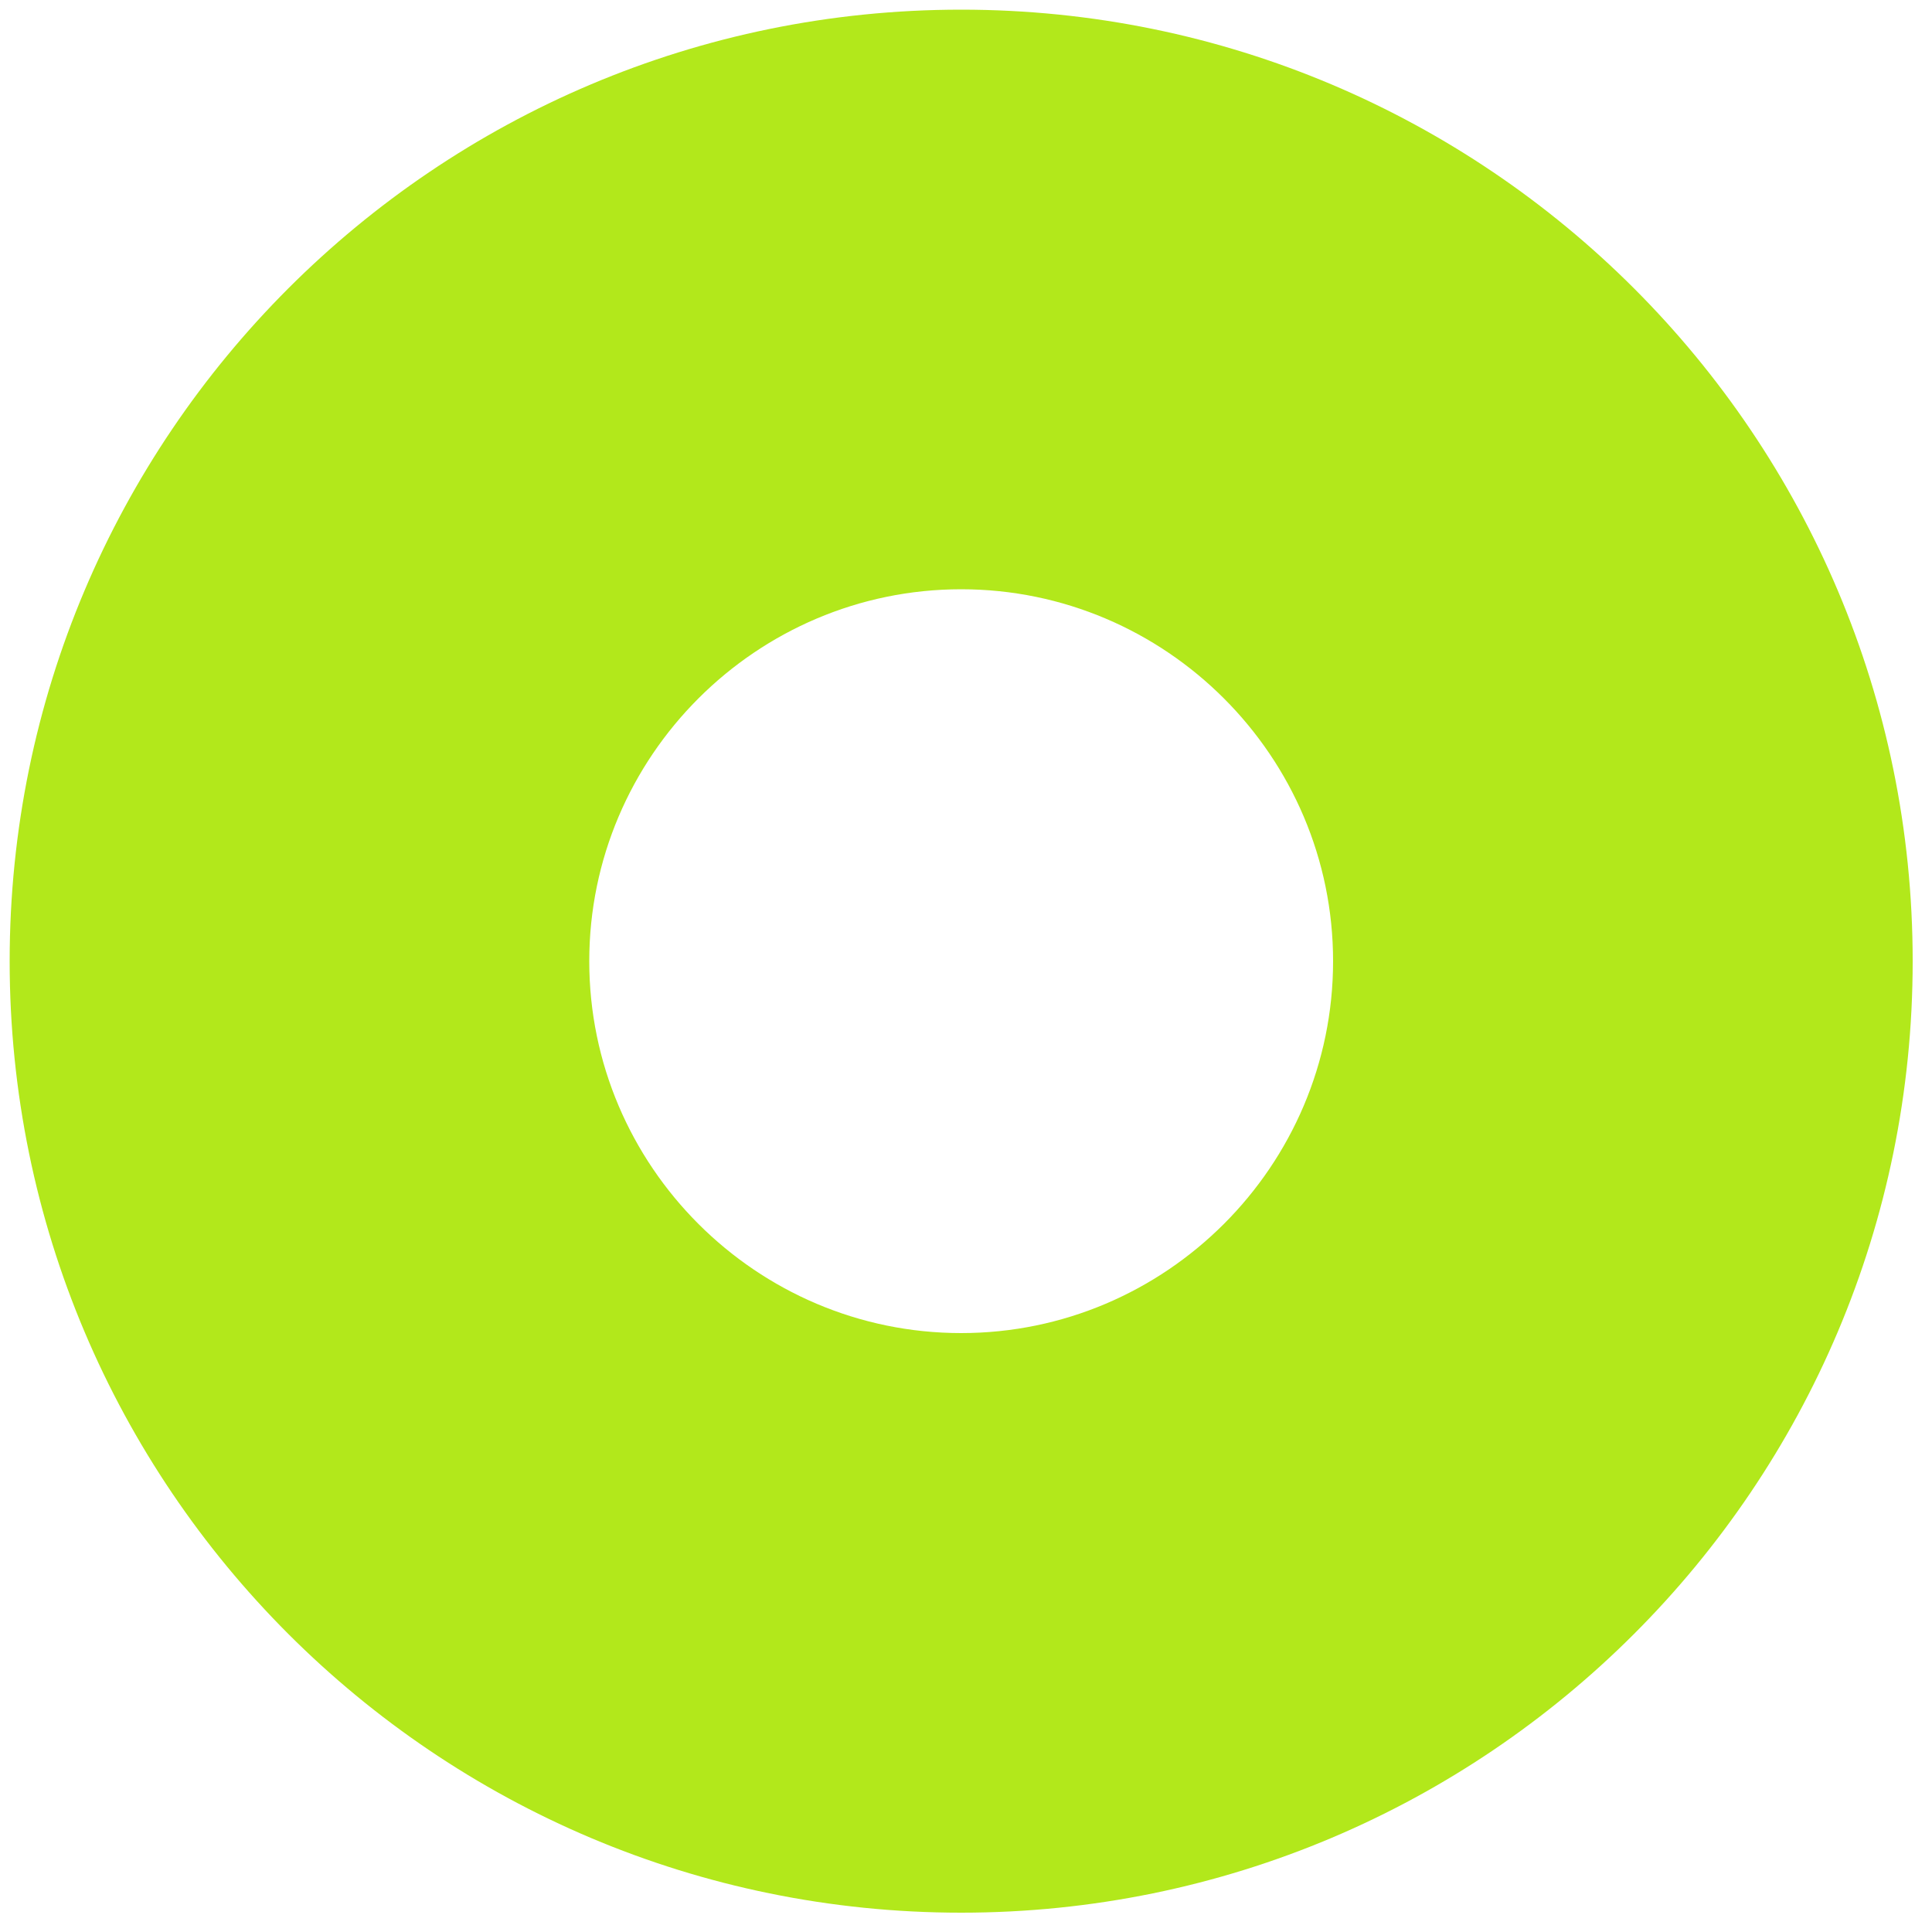 <?xml version="1.0" encoding="UTF-8"?>
<svg xmlns="http://www.w3.org/2000/svg" version="1.1" viewBox="0 0 200 200">
  <defs>
    <style>
      .cls-1 {
        fill: #b2e81b;
      }
    </style>
  </defs>
  <!-- Generator: Adobe Illustrator 28.7.5, SVG Export Plug-In . SVG Version: 1.2.0 Build 176)  -->
  <g>
    <g id="Capa_1">
      <g id="Capa_1-2" data-name="Capa_1">
        <g id="Capa_1-2">
          <g id="Capa_1-2-2" data-name="Capa_1-2">
            <path class="cls-1" d="M99.5,61c21.2,0,38.5,17.3,38.5,38.5s-17.3,38.5-38.5,38.5-38.5-17.3-38.5-38.5,17.3-38.5,38.5-38.5M99.5,1C45.1,1,1,45.1,1,99.5s44.1,98.5,98.5,98.5,98.5-44.1,98.5-98.5S153.9,1,99.5,1h0Z"/>
          </g>
        </g>
      </g>
    </g>
  </g>
</svg>